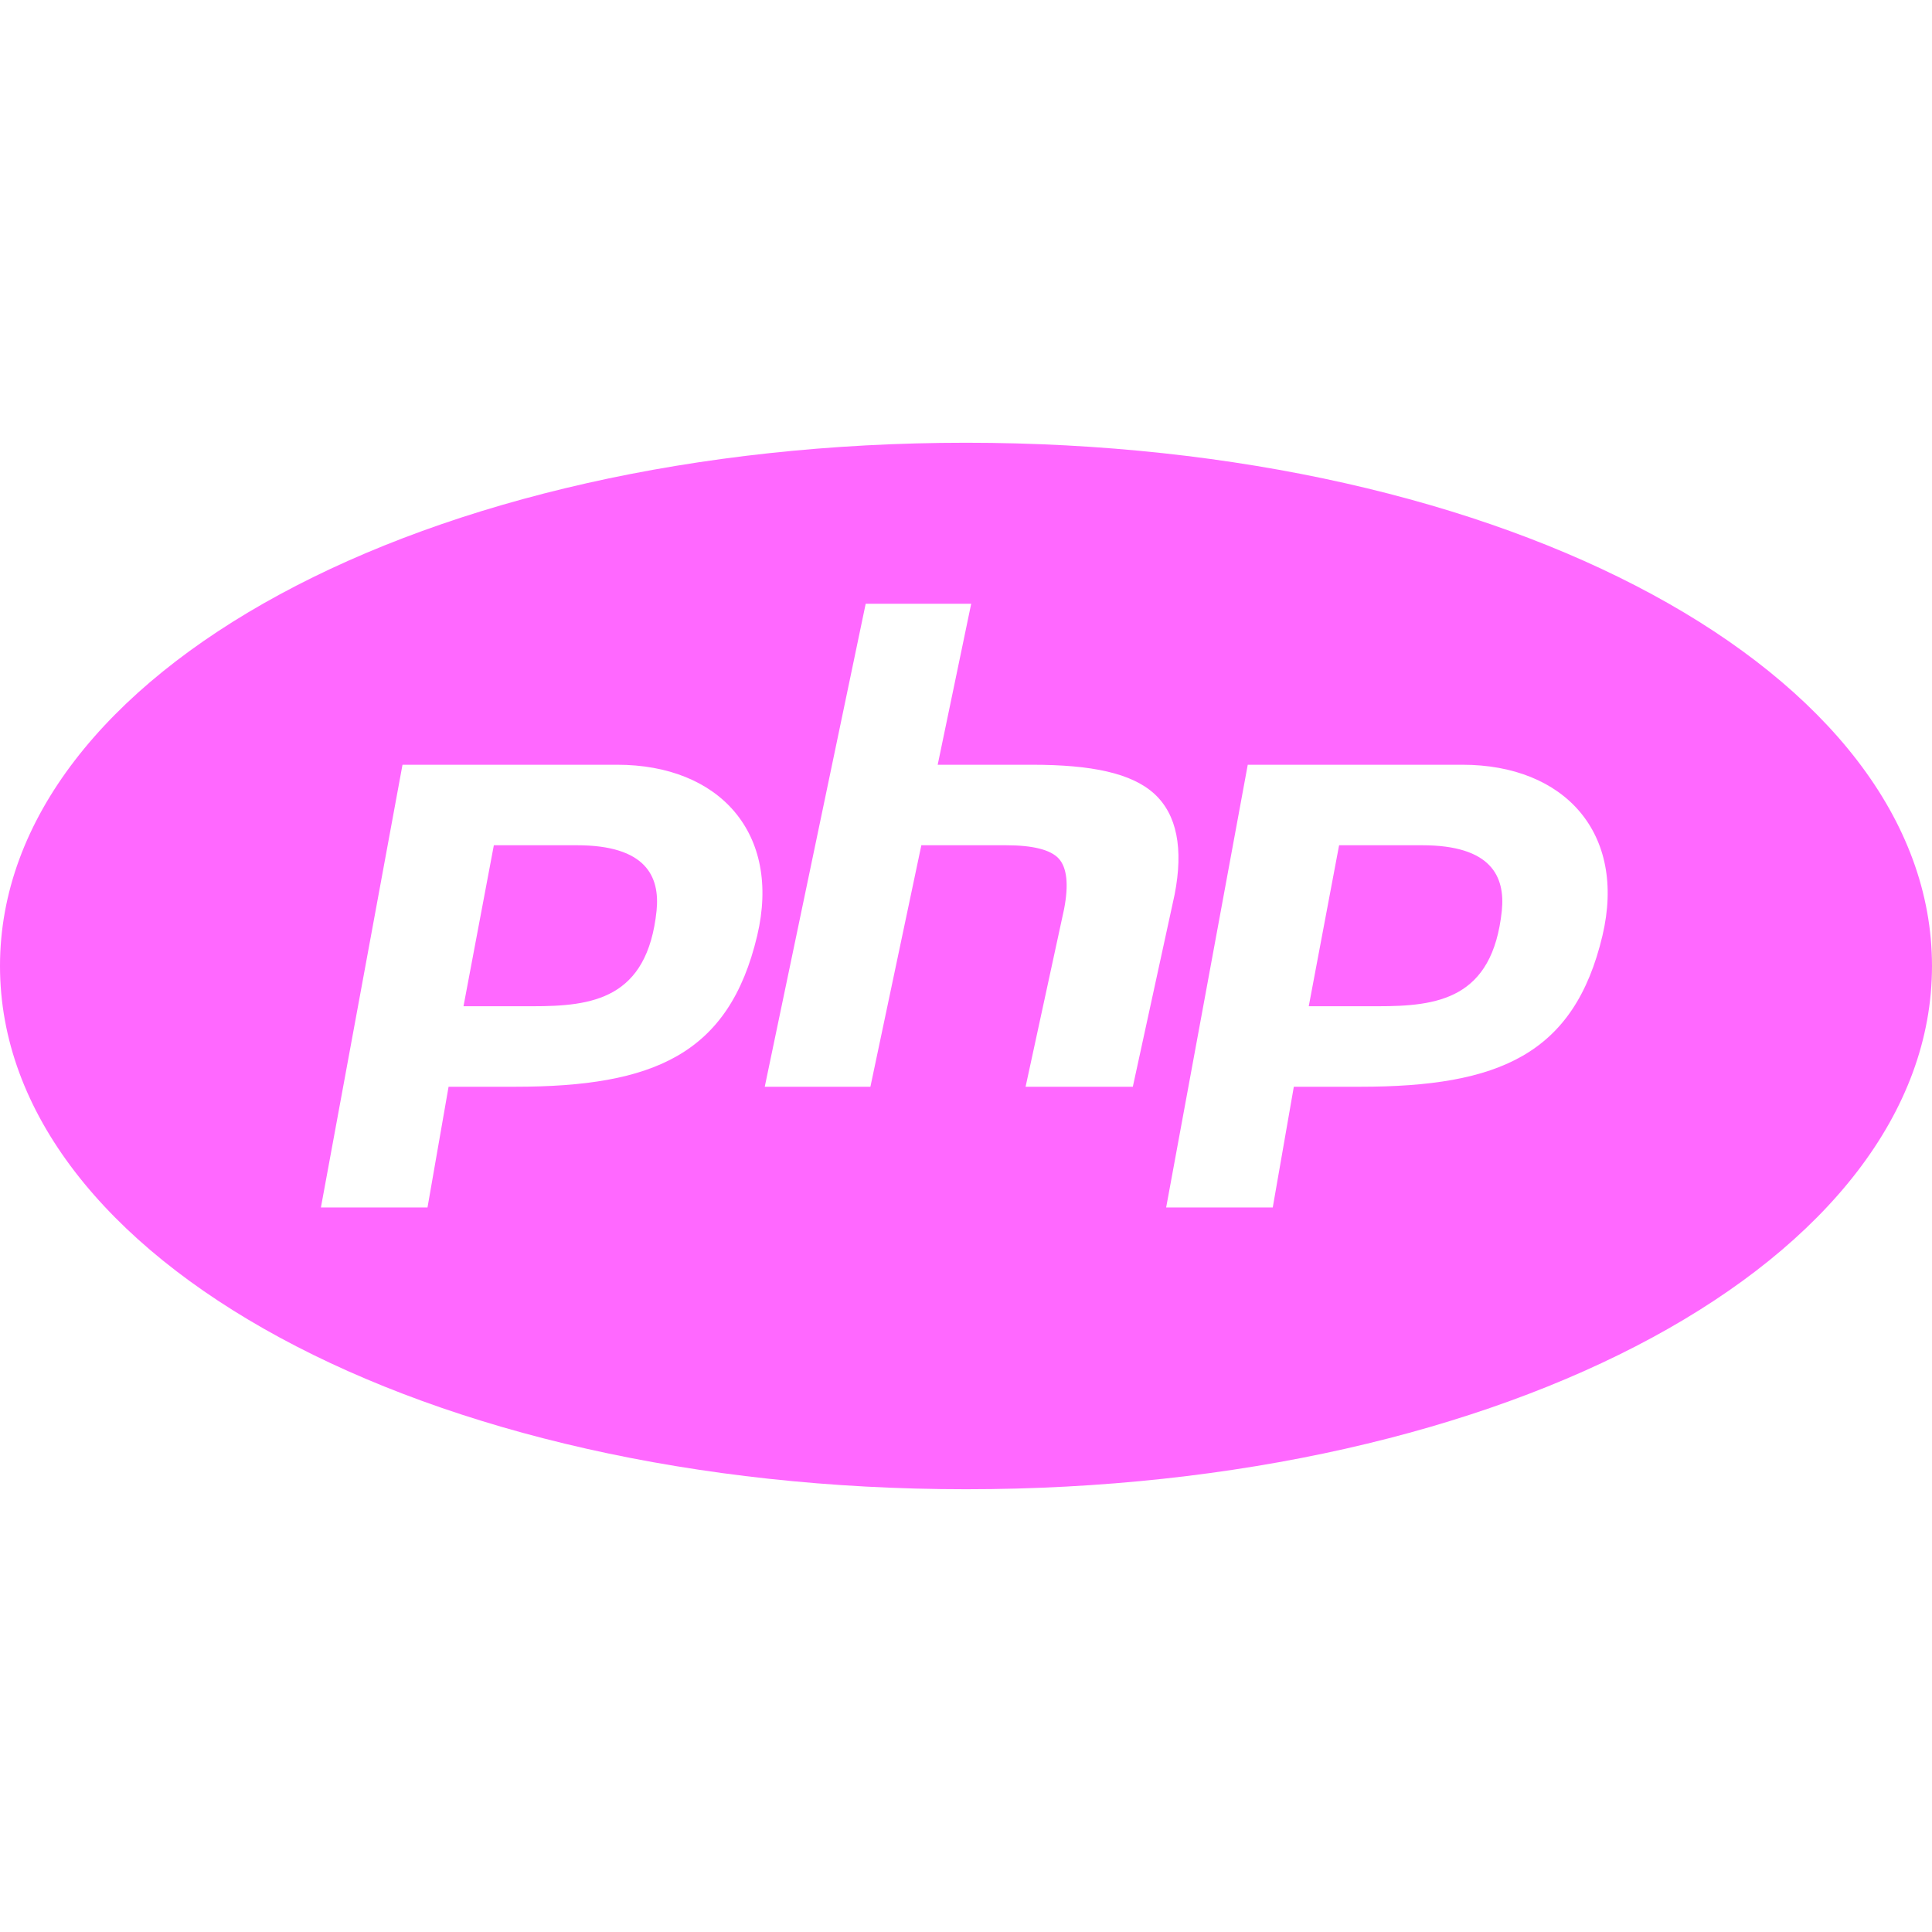 <svg width="500" height="500" viewBox="0 0 500 500" fill="none" xmlns="http://www.w3.org/2000/svg">
<g clip-path="url(#clip0_1619_47142)">
<path d="M250 114.582C109.823 114.582 0 174.071 0 249.999C0 325.926 109.823 385.415 250 385.415C390.177 385.415 500 325.926 500 249.999C500 174.071 390.177 114.582 250 114.582ZM224.04 156.249H251.344L242.675 197.915H267.05C282.51 197.915 292.888 200.072 298.788 205.484C304.565 210.813 306.315 219.563 303.996 231.484L293.173 281.249H265.421L275.392 235.228C276.61 228.922 276.123 224.526 274.006 222.207C271.892 219.888 267.252 218.749 260.294 218.749H238.444L225.26 281.249H197.917L224.04 156.249ZM104.167 197.915H159.709C186.198 197.915 202.23 215.657 195.964 242.145C188.68 272.907 169.149 281.249 133.26 281.249H116.089L110.636 312.499H83.049L104.167 197.915ZM322.917 197.915H378.458C404.948 197.915 420.979 215.657 414.713 242.145C407.429 272.907 387.898 281.249 352.01 281.249H334.84L329.385 312.499H301.798L322.917 197.915ZM127.808 218.749L119.954 260.415H137.777C153.198 260.415 167.521 258.665 169.922 235.676C170.817 226.765 167.114 218.749 149.292 218.749H127.808ZM346.558 218.749L338.704 260.415H356.527C371.948 260.415 386.271 258.665 388.671 235.676C389.567 226.765 385.865 218.749 368.042 218.749H346.558Z" fill="#FF68FF"/>
</g>
<defs>
<clipPath id="clip0_1619_47142">
<rect width="500" height="500" fill="white"/>
</clipPath>
</defs>
</svg>
